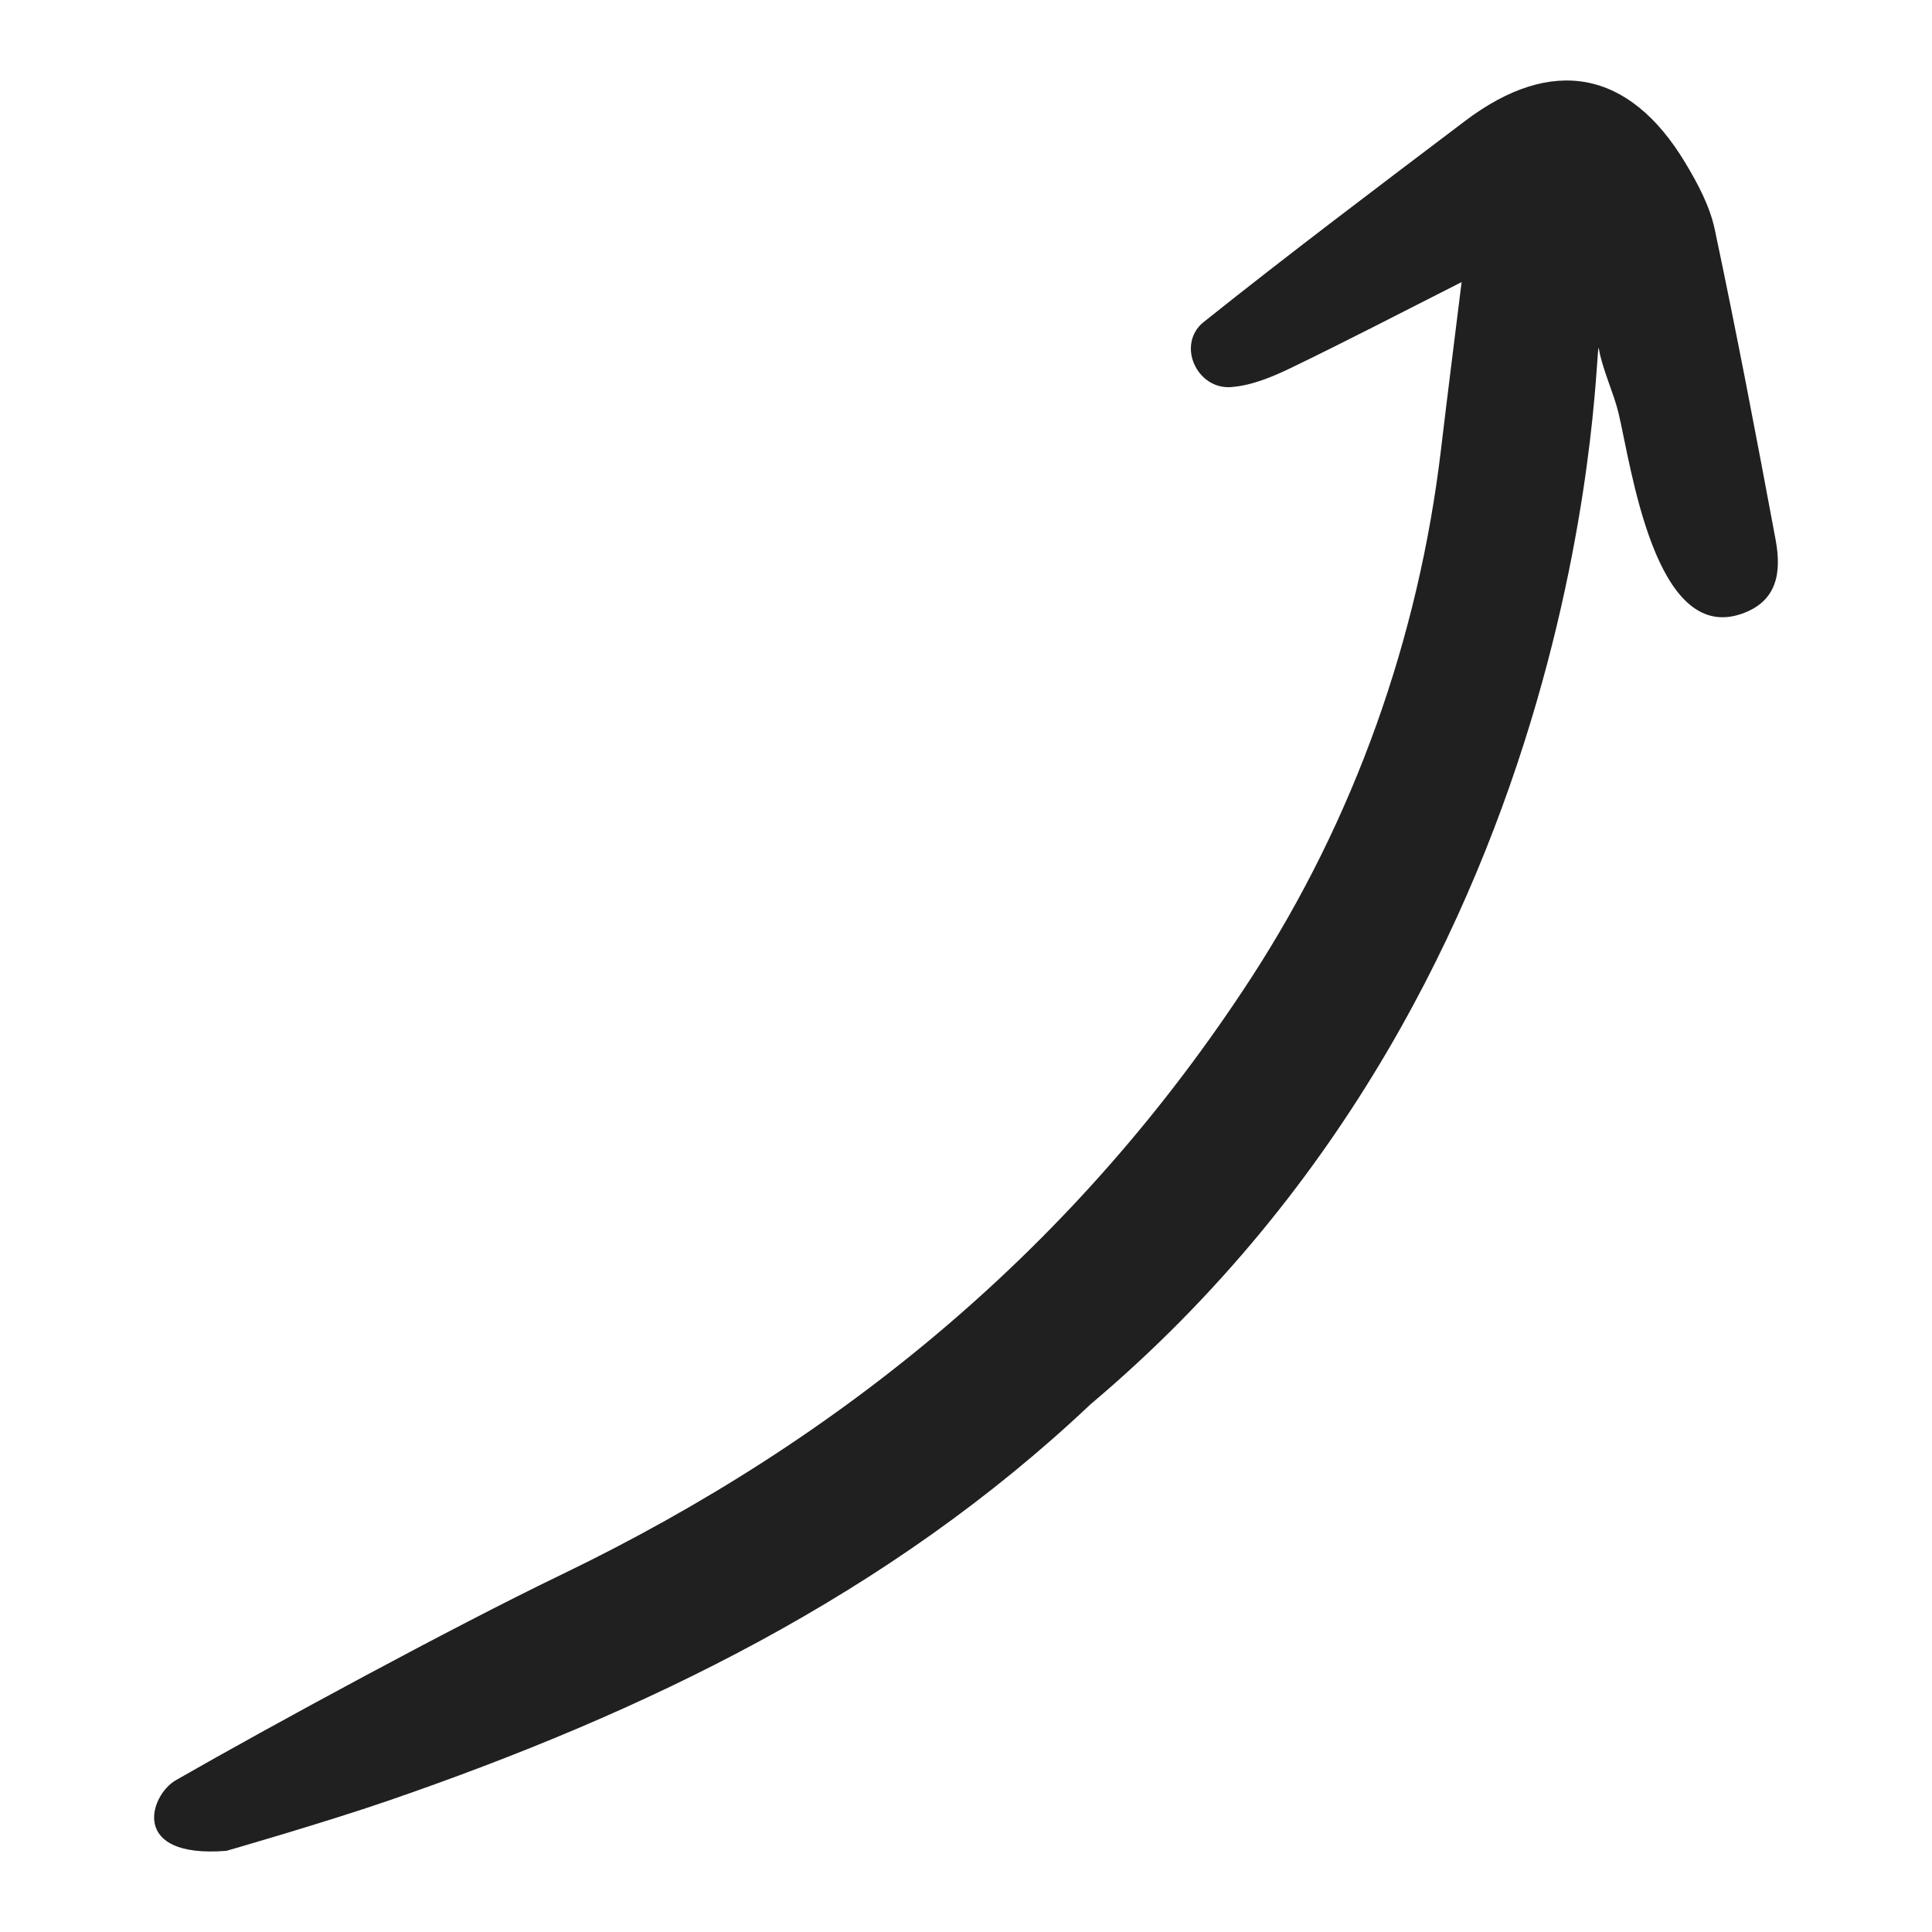 <?xml version="1.0" encoding="utf-8"?>
<!-- Designed by Vexels.com - 2020 All Rights Reserved - https://vexels.com/terms-and-conditions/  -->
<svg version="1.1" id="Layer_1" xmlns="http://www.w3.org/2000/svg" xmlns:xlink="http://www.w3.org/1999/xlink" x="0px" y="0px"
	 viewBox="0 0 1200 1200" enable-background="new 0 0 1200 1200" xml:space="preserve">
<g>
	<path fill="#202020" d="M348.298,978.23c176.228-84.92,321.218-205.298,428.732-370.681
		c64.22-98.786,104.149-211.464,118.011-328.471c4.064-34.298,8.456-68.635,12.786-103.856
		c-36.691,18.552-71.153,36.504-106.137,53.37c-11.671,5.627-24.506,10.945-37.131,11.836c-0.359,0.025-0.72,0.043-1.08,0.053
		c-18.812,0.52-30.954-22.631-19.131-37.272c0.841-1.041,1.763-1.981,2.784-2.797c53.489-42.726,108.207-83.922,162.806-125.246
		c53.974-40.85,102.105-31.818,136.855,26.006c7.719,12.845,15.207,26.86,18.265,41.297c13.566,64.046,25.811,128.38,37.8,192.746
		c3.829,20.553,0.947,38.522-21.367,46.13c-53.915,18.379-68.369-92.342-76.252-125.012c-2.968-12.302-9.983-26.975-12.147-39.68
		c-2.947-17.307,4.401,385.764-315.753,655.592c-125.276,118.429-276.259,191.146-436.626,246.357
		c-38.406,13.221-99.959,30.982-100.109,30.994c-60.361,4.797-47.694-34.522-31.355-43.892
		C167.487,1072.304,281.54,1010.398,348.298,978.23z"/>
</g>
</svg>
